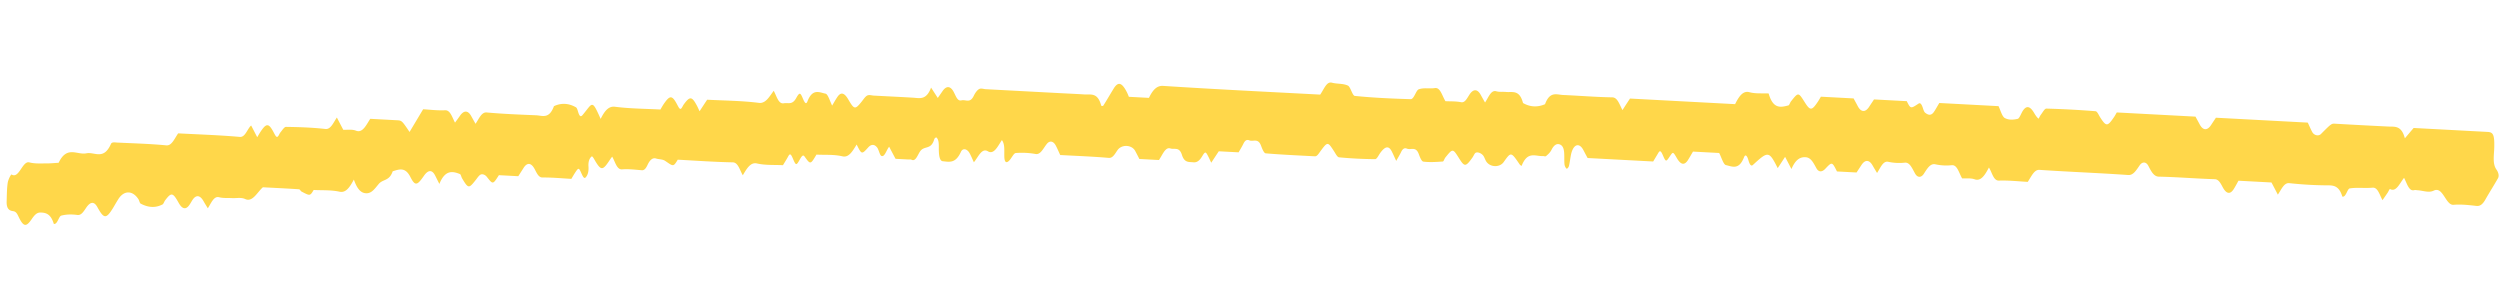 <svg width="227" height="26" fill="none" xmlns="http://www.w3.org/2000/svg"><path d="M70.254 8.245c.273.496.429 1.227.92 1.133.378-.076.753.184 1.114-.463.314-.56.38-.525.613.033.164.386.291.57.413.263.466-1.211 1.094-.817 1.643-.707.228.044.404.704.603 1.083.148-.249.294-.514.455-.754.328-.504.644-.431 1.01.198.545.936.622.932 1.223.186.159-.2.321-.457.5-.544.188-.086.397-.002.593.008 1.195.064 2.386.119 3.58.19.587.04 1.191.24 1.62-.916.202.307.404.623.61.939l.432-.62c.345-.503.719-.483 1.015.079.199.372.34.86.704.76.376-.1.774.306 1.117-.414.128-.266.307-.514.482-.609.184-.102.397-.003.593.008l6.86.365c.697.037 1.391.066 2.088.111.574.047 1.218-.224 1.545 1.005.014.057.159.065.2.003.315-.497.619-1.027.93-1.532.408-.668.753-.57 1.215.346.066.132.122.28.168.394l1.824.097c.348-.728.722-1.125 1.291-1.087 4.765.31 9.534.54 14.259.791.354-.51.581-1.213 1.061-1.083.48.13.987.053 1.45.262.246.11.406.92.635.94 1.684.17 3.378.245 5.069.295.31.008.479-.802.731-.893.478-.175.978-.036 1.464-.114.49-.078.641.652.96 1.19.438.024.934-.006 1.419.092.355.075.543-.356.773-.705.346-.52.725-.5 1.017.046.129.232.259.463.388.687.308-.45.54-1.16 1.015-1.022.29.088.595.032.892.064.573.055 1.223-.232 1.541 1.005.651.372 1.319.4 1.999.106.439-1.196 1.058-.866 1.632-.836 1.494.064 2.98.191 4.476.215.481.01.645.644.923 1.156.221-.341.448-.69.683-1.047l9.544.508c.351-.704.714-1.238 1.291-1.087.581.16 1.181.087 1.755.118.406 1.442 1.106 1.263 1.797 1.083.082-.02.15-.265.232-.365.668-.84.668-.84 1.23.05.517.821.649.82 1.235-.056.078-.124.153-.256.251-.42l2.969.158c.113.215.25.455.382.711.293.545.679.574 1.02.062.157-.24.314-.473.452-.682l2.973.158c.35.693.349.701 1.064.226.154-.105.276.014.405.415.048.155.112.335.194.403.262.207.542.318.809-.077.162-.24.308-.514.484-.801l5.376.286c.166.338.32.932.56 1.073.361.204.789.17 1.182.08.16-.04.305-.482.463-.73.332-.505.656-.423 1.015.174.121.207.252.407.399.535.033.026.141-.25.227-.357.159-.2.335-.552.493-.552 1.494.04 2.983.119 4.474.238.157.017.297.377.439.594.527.806.647.804 1.236-.063.082-.116.153-.257.251-.42l7.145.38c.113.215.251.455.383.71.292.546.679.575 1.02.071.157-.24.313-.473.452-.682l8.34.444c.139.296.261.584.397.84.175.338.59.408.801.195.956-.96.956-.96 1.322-.933 1.59.093 3.181.177 4.772.254.582.031 1.209-.136 1.524 1.068.231-.268.462-.545.797-.937l6.729.359c.502.026.612.29.592 1.372-.014.713-.181 1.499.189 2.032.199.284.269.585.147.803-.374.662-.771 1.275-1.146 1.937-.234.413-.474.61-.796.576-.696-.077-1.391-.162-2.089-.103-.719.066-.955-1.696-1.79-1.291-.468.232-.989-.005-1.487-.031-.098-.006-.199-.035-.298-.008-.484.127-.652-.613-.921-1.117-.39.477-.714 1.327-1.27 1.016-.05-.027-.148.233-.231.349a46.32 46.32 0 01-.455.658c-.266-.472-.419-1.178-.907-1.132-.69.068-1.38-.041-2.068.067-.227.036-.34.832-.672.742-.267-.897-.717-1.017-1.237-1.02a33.466 33.466 0 01-3.581-.2c-.479-.049-.71.565-1.037 1.045a72.136 72.136 0 00-.58-1.106l-2.994-.16c-.131.234-.273.508-.43.756-.324.513-.671.454-1.007-.174-.202-.38-.378-.71-.718-.72-1.691-.05-3.381-.196-5.072-.23-.456-.009-.685-.454-.954-.974-.206-.396-.546-.406-.79-.058-.322.464-.587.916-1.042.883-2.681-.19-5.367-.285-8.053-.468-.476-.034-.71.548-1.07 1.09-.842-.044-1.728-.148-2.621-.115-.495.014-.616-.74-.904-1.188-.358.68-.721 1.27-1.291 1.071-.377-.132-.785-.066-1.143-.085-.298-.521-.445-1.243-.938-1.197a4.647 4.647 0 01-1.488-.08c-.451-.104-.73.363-1.05.86-.245.38-.584.354-.792-.019-.278-.488-.485-1.045-.948-.99a4.653 4.653 0 01-1.489-.079c-.476-.105-.71.549-1.018 1.014-.13-.216-.265-.432-.39-.655-.305-.554-.683-.582-1.019-.079-.157.241-.315.481-.453.69l-1.778-.094c-.446-.89-.446-.89-1.062-.241-.28.298-.592.33-.8-.043-.274-.496-.494-.957-.948-1.005-.547-.053-.962.23-1.324 1.069-.202-.388-.389-.751-.576-1.106-.217.333-.443.682-.669 1.024-.796-1.568-.86-1.571-2.254-.289-.148.137-.286.001-.402-.415-.123-.44-.286-.585-.403-.286-.466 1.203-1.091.833-1.644.715-.232-.052-.404-.704-.614-1.1l-2.378-.127c-.149.25-.299.522-.456.77-.324.505-.657.431-1.01-.181-.346-.589-.346-.589-.627-.17-.342.511-.365.55-.625-.05-.164-.377-.263-.527-.417-.27l-.479.8-5.955-.316a43.474 43.474 0 01-.382-.719c-.389-.735-.933-.531-1.13.437-.068.334-.103.693-.183 1.01-.027.119-.163.272-.212.238-.083-.06-.172-.234-.19-.388-.065-.653.111-1.535-.371-1.785-.279-.144-.566-.022-.808.462-.128.258-.319.417-.493.568-.085.068-.196-.01-.294 0-.667.037-1.388-.483-1.925.885-.01.024-.142-.063-.193-.146-.775-1.133-.775-1.133-1.436-.197-.377.534-1.291.485-1.616-.102-.07-.124-.122-.28-.193-.404-.164-.298-.624-.475-.791-.291-.086.1-.15.265-.232.381-.629.882-.726.868-1.235.055-.558-.88-.558-.88-1.23-.05-.087.108-.155.361-.232.365-.59.04-1.181.082-1.766.01-.153-.016-.309-.385-.41-.671-.273-.754-.715-.36-1.075-.507-.221-.092-.392-.005-.54.316-.138.282-.291.53-.441.795-.146-.312-.269-.592-.4-.856-.276-.536-.586-.48-1.024.098-.161.216-.329.6-.487.6a37.397 37.397 0 01-3.279-.166c-.162-.017-.312-.33-.451-.546-.566-.865-.577-.905-1.227-.025-.178.24-.314.489-.514.478-1.493-.08-2.982-.142-4.473-.27-.152-.016-.308-.394-.41-.672-.273-.753-.715-.359-1.074-.507-.222-.092-.388-.004-.541.317-.138.281-.295.53-.431.771l-1.799-.095c-.239.356-.461.697-.687 1.039l-.208-.445c-.295-.594-.319-.627-.621-.13-.246.413-.493.569-.802.536-.386-.045-.797.07-1.029-.673-.243-.767-.685-.462-1.054-.586-.335-.106-.558.252-.782.64-.075.133-.154.258-.247.413l-1.782-.095c-.116-.23-.248-.487-.381-.734-.313-.57-1.236-.612-1.614-.054-.234.34-.423.716-.776.689-1.482-.127-2.972-.182-4.414-.26-.165-.353-.283-.64-.42-.888-.231-.406-.55-.423-.79-.13-.333.407-.572 1.012-1.037.923a7.028 7.028 0 00-1.786-.087c-.163.008-.333.352-.493.56-.315.417-.538.357-.551-.238-.016-.539.068-1.112-.22-1.497-.373.558-.72 1.35-1.274 1.016-.555-.334-.875.531-1.27 1-.135-.288-.252-.583-.393-.832-.231-.405-.616-.482-.783-.114-.49 1.082-1.06.907-1.642.852-.25-.021-.373-.381-.366-1.215.003-.402-.005-.739-.205-.934-.044-.043-.181.054-.208.15-.294 1.019-.91.537-1.297 1.118-.226.341-.4.926-.762.746-.091-.045-.2-.019-.297-.024-.396-.02-.791-.042-1.161-.062-.21-.396-.398-.751-.58-1.098-.255.308-.402.958-.7.838-.158-.065-.235-.567-.392-.768-.24-.301-.525-.317-.805-.01-.596.658-.596.658-1.053-.257-.372.606-.713 1.206-1.286 1.071-.78-.186-1.585-.116-2.364-.158-.545.926-.552.91-1.079.175-.14-.191-.248-.06-.445.29-.3.538-.343.543-.613-.097-.168-.394-.26-.52-.424-.215-.146.273-.308.521-.48.809-.774-.041-1.58.02-2.36-.158-.572-.135-.917.441-1.285 1.072-.284-.465-.42-1.162-.91-1.173-1.687-.033-3.37-.155-4.998-.242-.4.661-.398.621-1.12.125-.259-.182-.564-.142-.845-.23-.323-.105-.579.147-.785.593-.152.33-.31.49-.514.47-.594-.047-1.191-.127-1.79-.079-.493.038-.627-.707-.903-1.155-.073.1-.15.2-.224.316-.66 1-.796.986-1.439-.14-.055-.091-.15-.233-.195-.195-.218.173-.32.505-.292.9.03.426-.042.744-.228.974-.15.185-.253.019-.414-.343-.245-.559-.263-.527-.628.031-.079.124-.154.257-.284.475-.838-.045-1.725-.133-2.616-.124-.35.006-.51-.372-.71-.752-.31-.594-.684-.638-1.012-.118-.158.248-.31.49-.481.753l-1.761-.094c-.551.87-.546.846-1.083.167-.14-.184-.357-.284-.53-.237-.173.047-.34.32-.5.52-.61.77-.661.783-1.224-.154-.071-.116-.114-.359-.194-.395-.68-.277-1.353-.393-1.874.895l-.384-.767c-.28-.544-.634-.523-1.02.034-.612.883-.798.945-1.23.095-.469-.924-1.027-.688-1.603-.51-.31.914-.887.69-1.277 1.16-.345.415-.612.81-1.057.834-.573.026-.912-.442-1.192-1.243-.371.695-.726 1.23-1.3 1.102-.78-.17-1.58-.116-2.35-.157-.326.553-.335.544-1.091.15-.087-.044-.156-.208-.241-.213-1.092-.074-2.186-.124-3.279-.182-.517.454-.939 1.379-1.601 1.07-.375-.172-.79-.066-1.19-.087-.4-.021-.803.021-1.19-.08-.476-.121-.714.54-1.018 1.006-.13-.216-.265-.424-.39-.647-.314-.554-.682-.614-1.02-.086-.078.124-.153.264-.232.38-.332.513-.675.454-1.011-.15-.525-.943-.66-.958-1.221-.225-.083.108-.15.329-.232.373-.683.357-1.349.273-2-.075-.08-.044-.123-.28-.194-.395-.535-.823-1.32-.817-1.83-.001-.157.248-.307.513-.46.77-.637 1.041-.841 1.039-1.44-.053-.289-.52-.625-.523-1.022.066-.24.357-.444.69-.787.649-.483-.066-.982-.069-1.47.058-.233.06-.344.832-.677.75-.266-.897-.716-1.033-1.236-1.029-.329-.001-.547.268-.79.625-.493.712-.735.69-1.205-.314-.146-.312-.269-.415-.493-.443-.424-.055-.576-.352-.557-.889.02-.56.014-1.139.096-1.68.045-.295.296-.795.358-.751.674.42.976-1.273 1.607-1.103.484.13.993.093 1.488.095.388.005.782-.038 1.171-.058.754-1.589 1.668-.69 2.517-.86.75-.154 1.566.66 2.234-.853.087-.196.37-.133.557-.123 1.493.072 2.984.11 4.473.254.476.042.71-.556 1.07-1.09 1.837.097 3.723.158 5.604.322.497.042.672-.727 1.024-1.037.171.33.362.693.552 1.065.089-.148.164-.28.242-.405.57-.885.784-.905 1.228-.079.168.314.267.552.406.415.09-.084.15-.273.236-.373.163-.192.34-.495.503-.495 1.193.016 2.39.055 3.58.19.48.05.71-.555 1.038-1.043.186.363.377.726.58 1.114.374.02.788-.063 1.164.086.585.232.916-.505 1.286-1.08l2.403.129c.464.024.464.024 1.167 1.065l1.233-2.061c.612.032 1.298.125 1.983.09.483-.031.65.636.911 1.123.152-.208.306-.409.454-.626.354-.51.728-.499 1.021.039l.388.694c.312-.44.536-1.079 1.015-1.03 1.49.136 2.98.192 4.474.255.574.023 1.192.377 1.632-.828.685-.317 1.352-.265 1.999.106.083.045.145.241.189.396.127.432.243.502.411.303.93-1.099.825-1.482 1.641.352.356-.72.72-1.174 1.296-1.103 1.382.178 2.772.18 4.129.252.111-.187.186-.32.265-.444.576-.852.778-.89 1.227-.063.168.314.267.552.406.407.086-.091.15-.265.232-.373.558-.756.736-.739 1.223.194.066.132.127.271.204.436.226-.341.452-.69.688-1.047 1.578.084 3.176.089 4.757.294.583.023.9-.587 1.288-1.104z" fill="#FFD74A"/></svg>